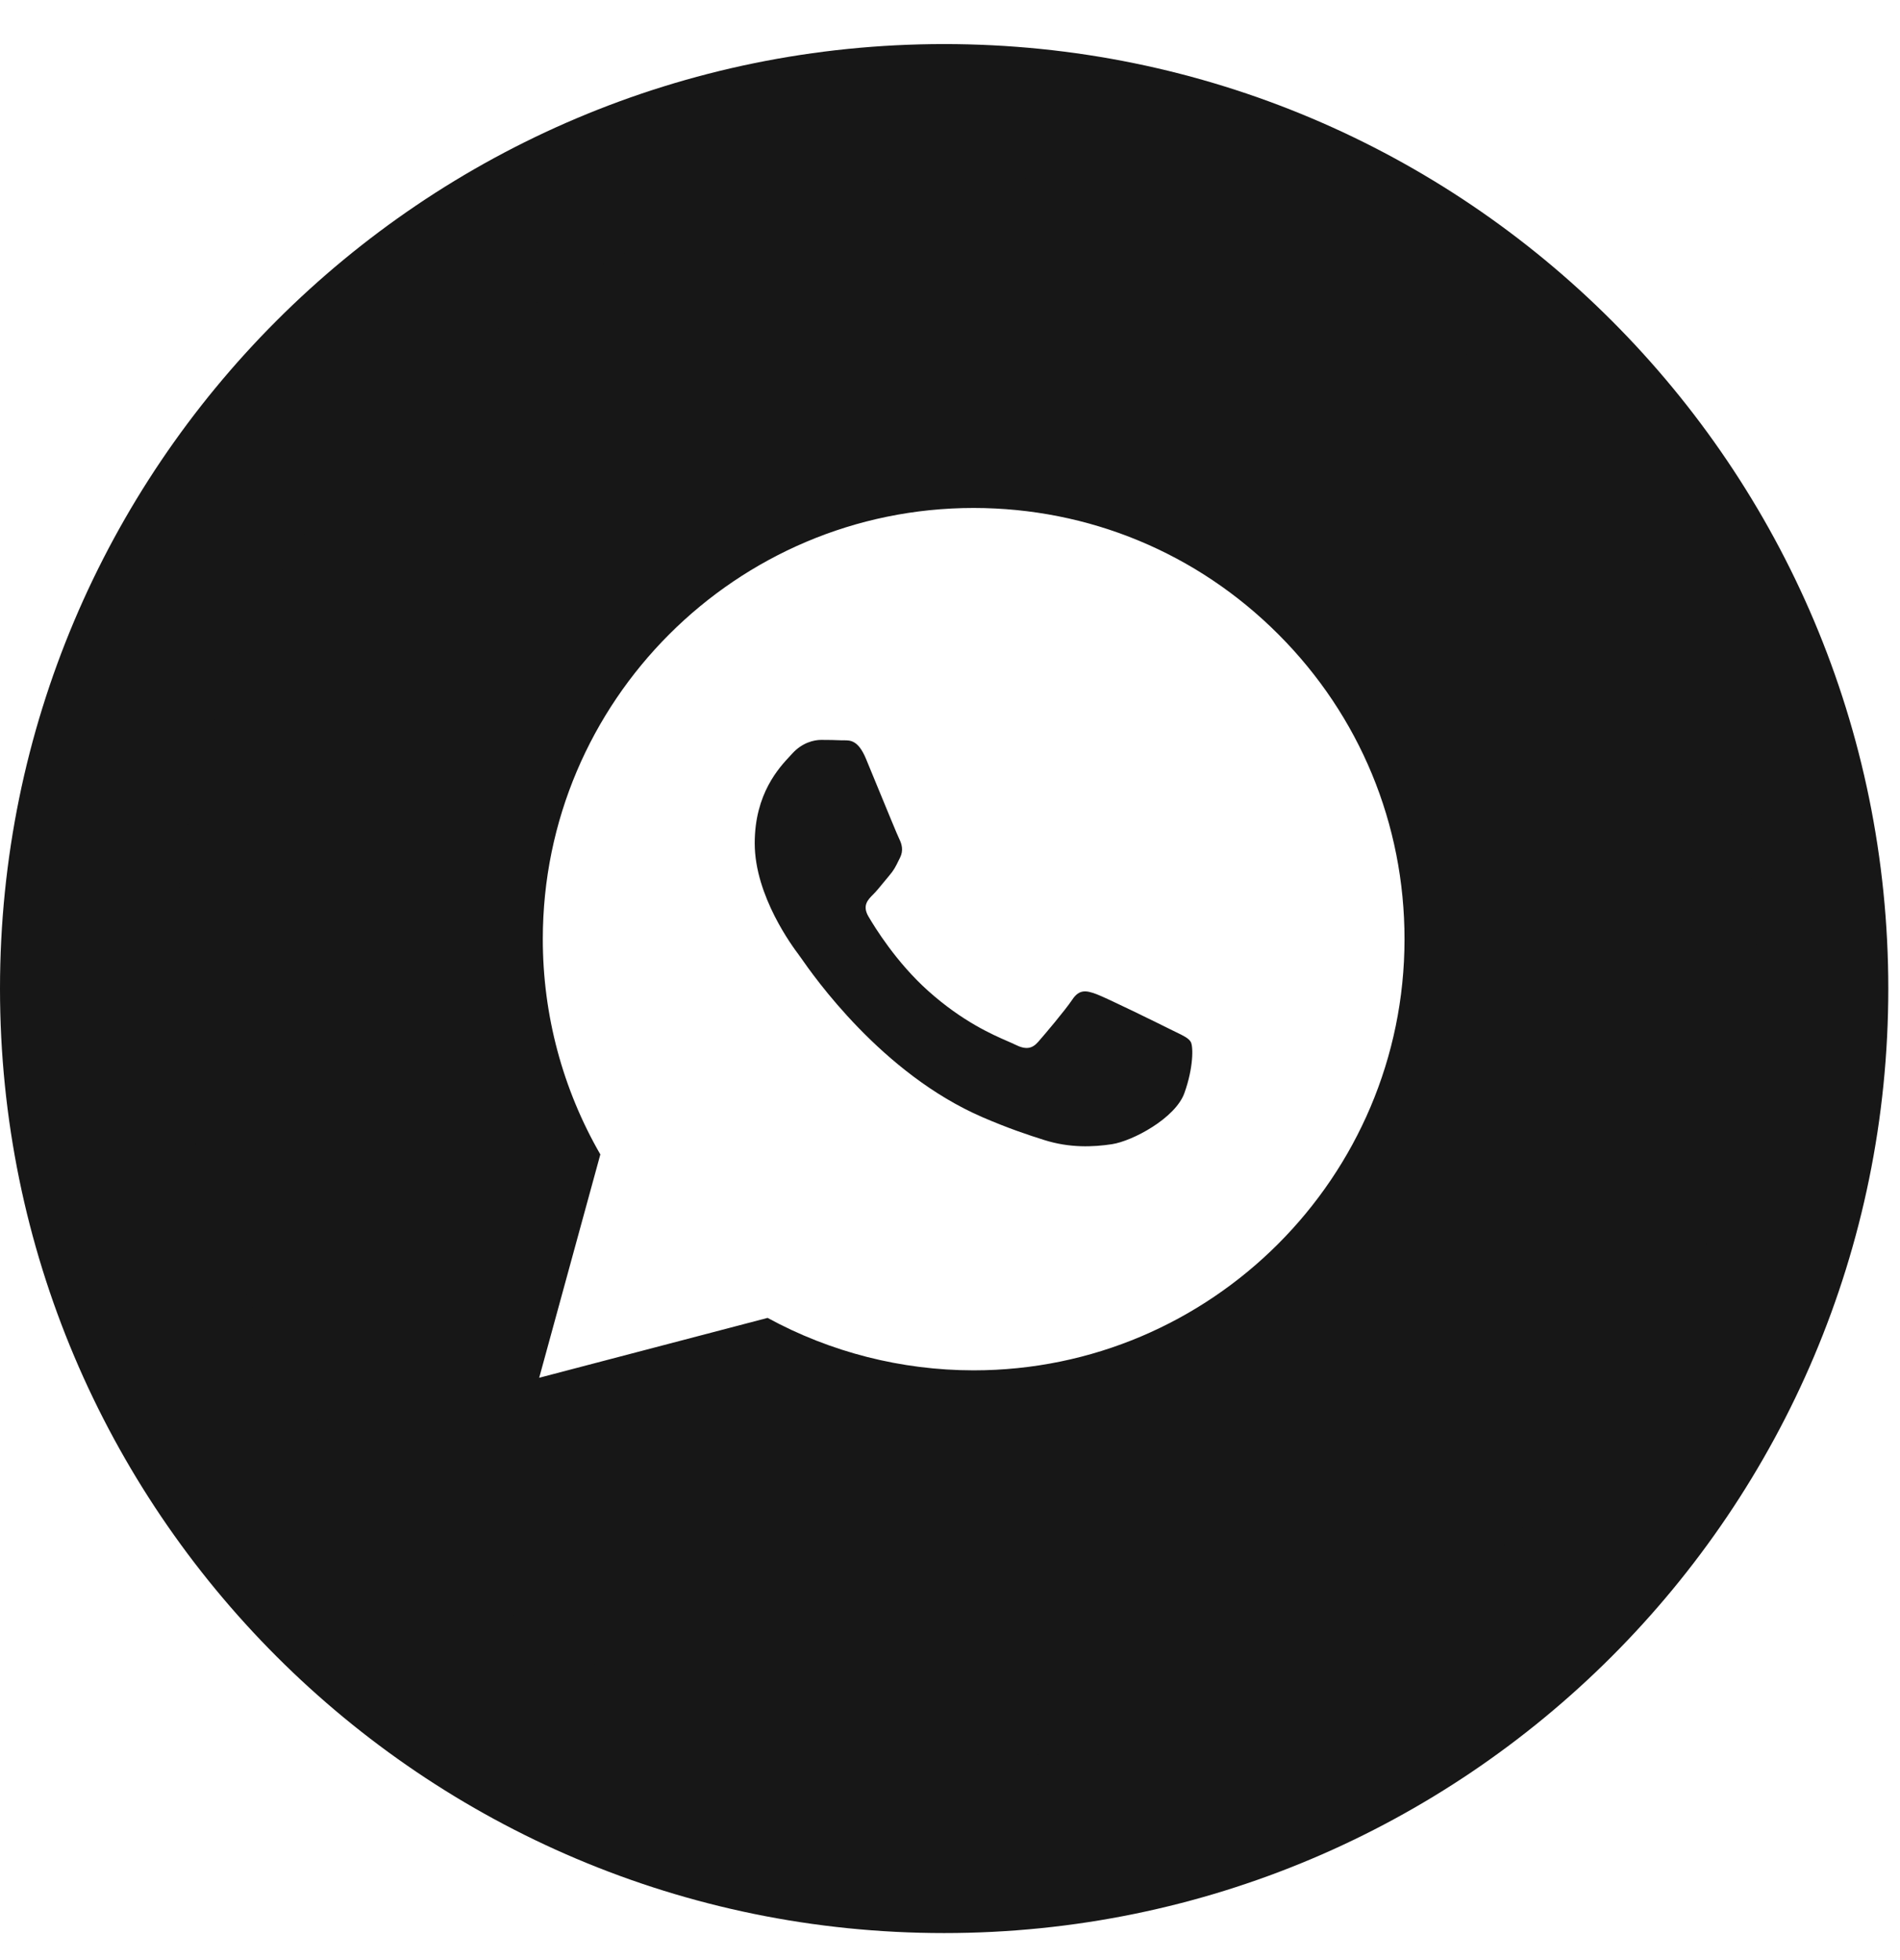 <?xml version="1.0" encoding="UTF-8"?> <svg xmlns="http://www.w3.org/2000/svg" width="32" height="33" viewBox="0 0 32 33" fill="none"><path d="M31.803 16.644C31.803 25.426 24.684 32.545 15.901 32.545C7.119 32.545 0 25.426 0 16.644C0 7.862 7.119 0.742 15.901 0.742C24.684 0.742 31.803 7.862 31.803 16.644ZM5.235 16.644C5.235 22.535 10.01 27.31 15.901 27.31C21.793 27.31 26.568 22.535 26.568 16.644C26.568 10.753 21.793 5.977 15.901 5.977C10.01 5.977 5.235 10.753 5.235 16.644Z" fill="#171717"></path><g clip-path="url(#clip0_2657_6388)"><path fill-rule="evenodd" clip-rule="evenodd" d="M16.27 29.587C23.622 29.587 29.583 23.626 29.583 16.274C29.583 8.921 23.622 2.961 16.27 2.961C8.917 2.961 2.957 8.921 2.957 16.274C2.957 23.626 8.917 29.587 16.27 29.587ZM21.532 10.681C20.162 9.309 18.34 8.553 16.398 8.552C12.399 8.552 9.143 11.807 9.142 15.808C9.141 17.087 9.476 18.336 10.111 19.436L9.081 23.196L12.928 22.188C13.988 22.766 15.181 23.07 16.395 23.071H16.398C20.398 23.071 23.653 19.815 23.655 15.815C23.656 13.875 22.902 12.052 21.532 10.681ZM19.707 17.328C19.526 17.237 18.634 16.799 18.468 16.738C18.302 16.677 18.181 16.647 18.06 16.829C17.939 17.01 17.592 17.419 17.486 17.54C17.38 17.661 17.274 17.676 17.093 17.585C17.063 17.57 17.023 17.553 16.973 17.531C16.718 17.42 16.214 17.202 15.635 16.685C15.096 16.204 14.732 15.61 14.626 15.429C14.52 15.247 14.615 15.149 14.706 15.059C14.76 15.005 14.822 14.929 14.885 14.852C14.916 14.815 14.947 14.777 14.977 14.741C15.054 14.652 15.088 14.584 15.133 14.491C15.141 14.475 15.15 14.457 15.159 14.439C15.219 14.318 15.189 14.212 15.144 14.121C15.114 14.061 14.942 13.642 14.786 13.263C14.708 13.074 14.635 12.896 14.585 12.775C14.455 12.463 14.323 12.464 14.217 12.464C14.203 12.464 14.19 12.464 14.177 12.464C14.071 12.459 13.95 12.457 13.829 12.457C13.708 12.457 13.512 12.503 13.346 12.684C13.335 12.696 13.323 12.709 13.31 12.723C13.121 12.925 12.711 13.362 12.711 14.197C12.711 15.087 13.357 15.948 13.451 16.072L13.451 16.073C13.457 16.081 13.468 16.096 13.483 16.117C13.7 16.428 14.848 18.076 16.549 18.81C16.982 18.997 17.319 19.109 17.583 19.192C18.017 19.33 18.412 19.311 18.725 19.264C19.073 19.212 19.797 18.826 19.948 18.402C20.1 17.979 20.1 17.616 20.054 17.54C20.018 17.479 19.932 17.437 19.805 17.376C19.775 17.361 19.742 17.345 19.707 17.328Z" fill="#171717"></path></g><defs><clipPath id="clip0_2657_6388"><rect width="26.626" height="26.626" fill="white" transform="translate(2.957 2.961)"></rect></clipPath></defs></svg> 